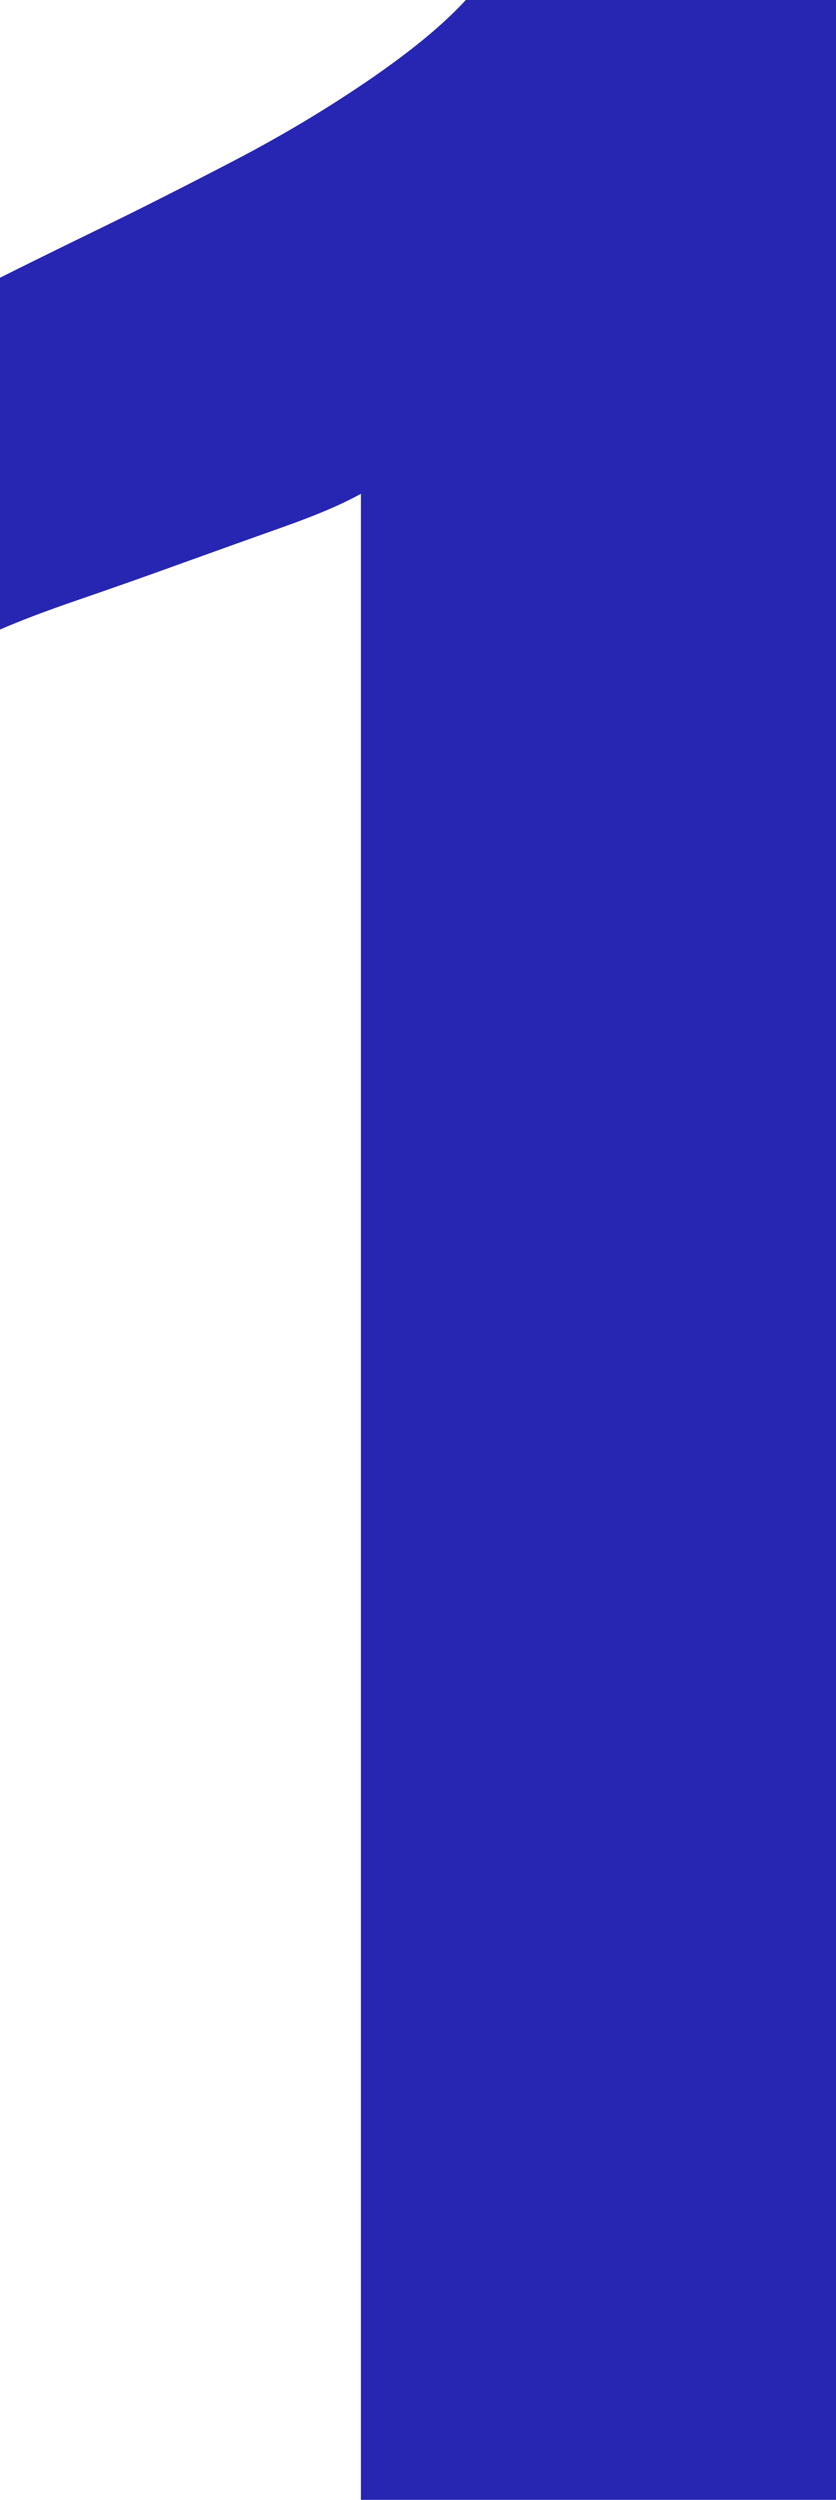<?xml version="1.0" encoding="UTF-8"?>
<svg id="_レイヤー_2" data-name="レイヤー 2" xmlns="http://www.w3.org/2000/svg" viewBox="0 0 94.6 282.77">
  <defs>
    <style>
      .cls-1 {
        fill: #2626b2;
      }
    </style>
  </defs>
  <g id="layout">
    <path class="cls-1" d="M40.84,282.77V55.85c-2.09,1.17-4.95,2.39-8.55,3.67-3.61,1.28-7.51,2.68-11.7,4.19-4.19,1.52-8.15,2.91-11.87,4.19-3.73,1.28-6.63,2.39-8.73,3.32V31.42c2.79-1.4,6.57-3.26,11.35-5.59,4.77-2.32,9.83-4.89,15.19-7.68,5.35-2.79,10.41-5.81,15.19-9.08,4.77-3.26,8.43-6.28,11-9.08h41.89v282.77h-53.76Z"/>
  </g>
</svg>